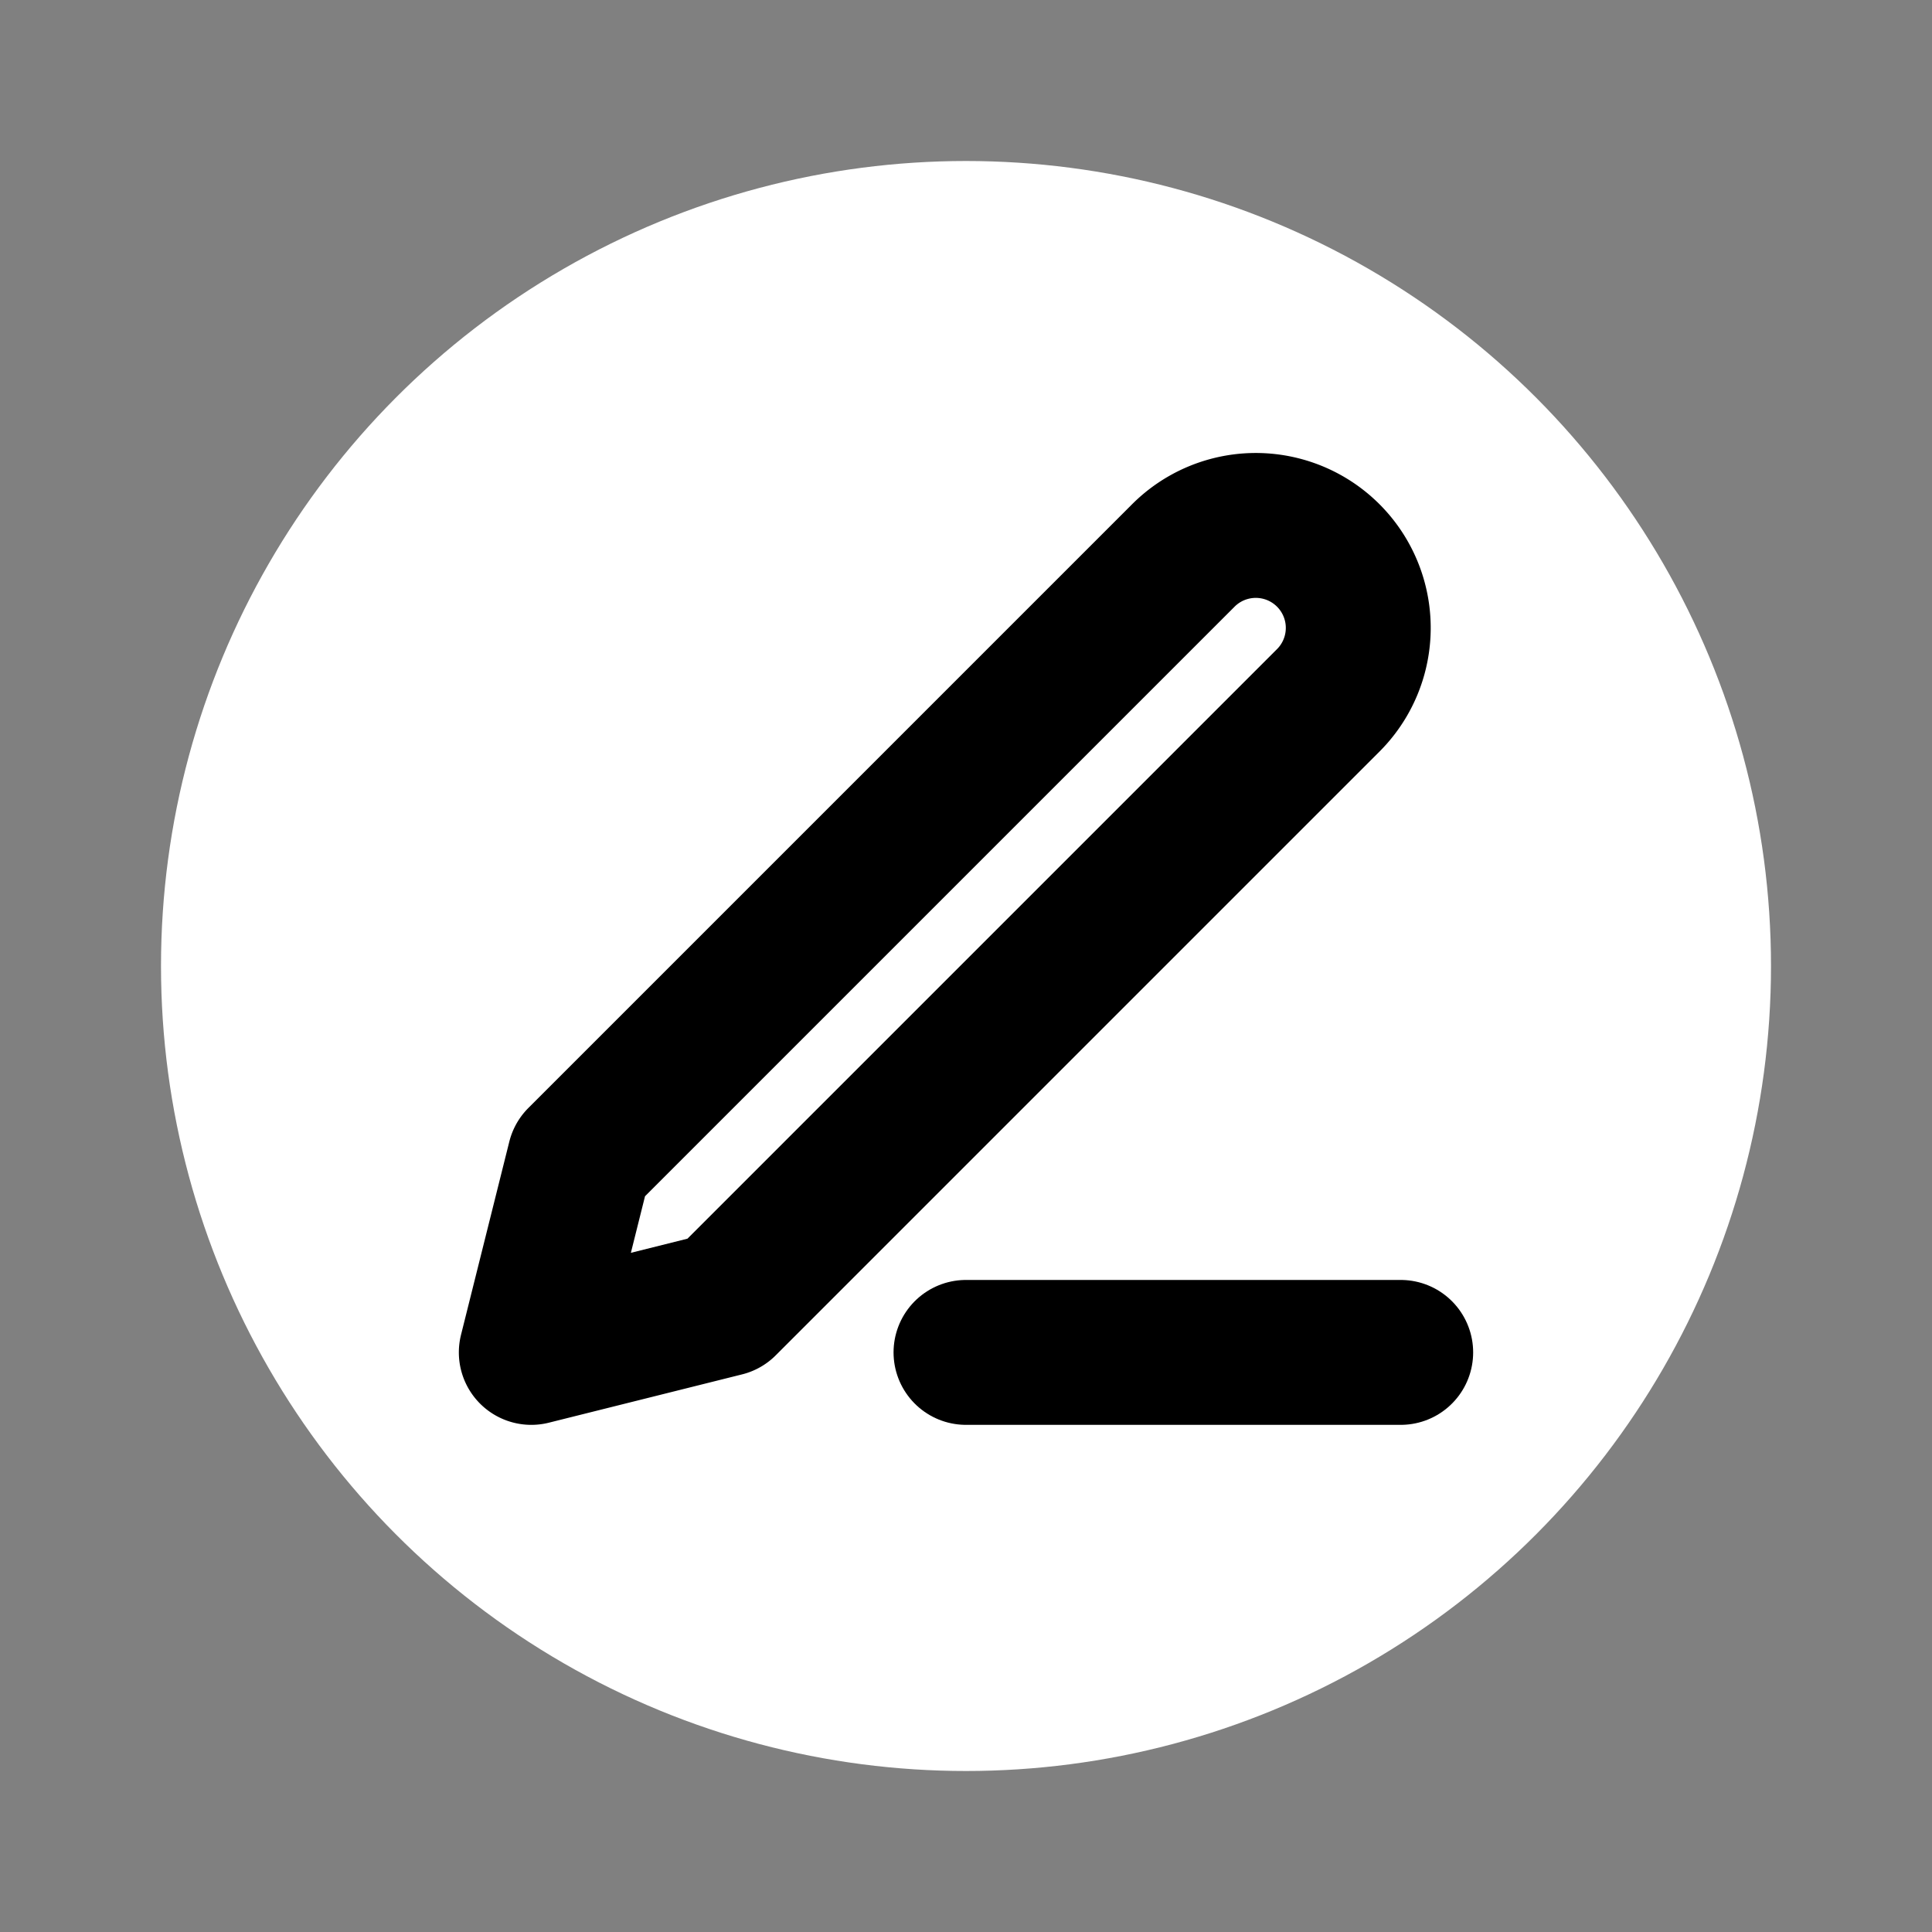 <svg xmlns="http://www.w3.org/2000/svg" viewBox="0 0 24 24" fill="none">
  <rect x="0" y="0" width="24" height="24" fill="#808080" stroke="none"/>
  <circle cx="12" cy="12" r="10" fill="white"/>
  <g transform="scale(0.6) translate(8, 8)">
    <path d="M12 20h9" stroke="black" stroke-width="3" stroke-linecap="round" stroke-linejoin="round"/>
    <path d="M16.5 3.5a2.121 2.121 0 0 1 3 3L7 19l-4 1 1-4L16.5 3.5z" stroke="black" stroke-width="3" stroke-linecap="round" stroke-linejoin="round"/>
  </g>
</svg> 
